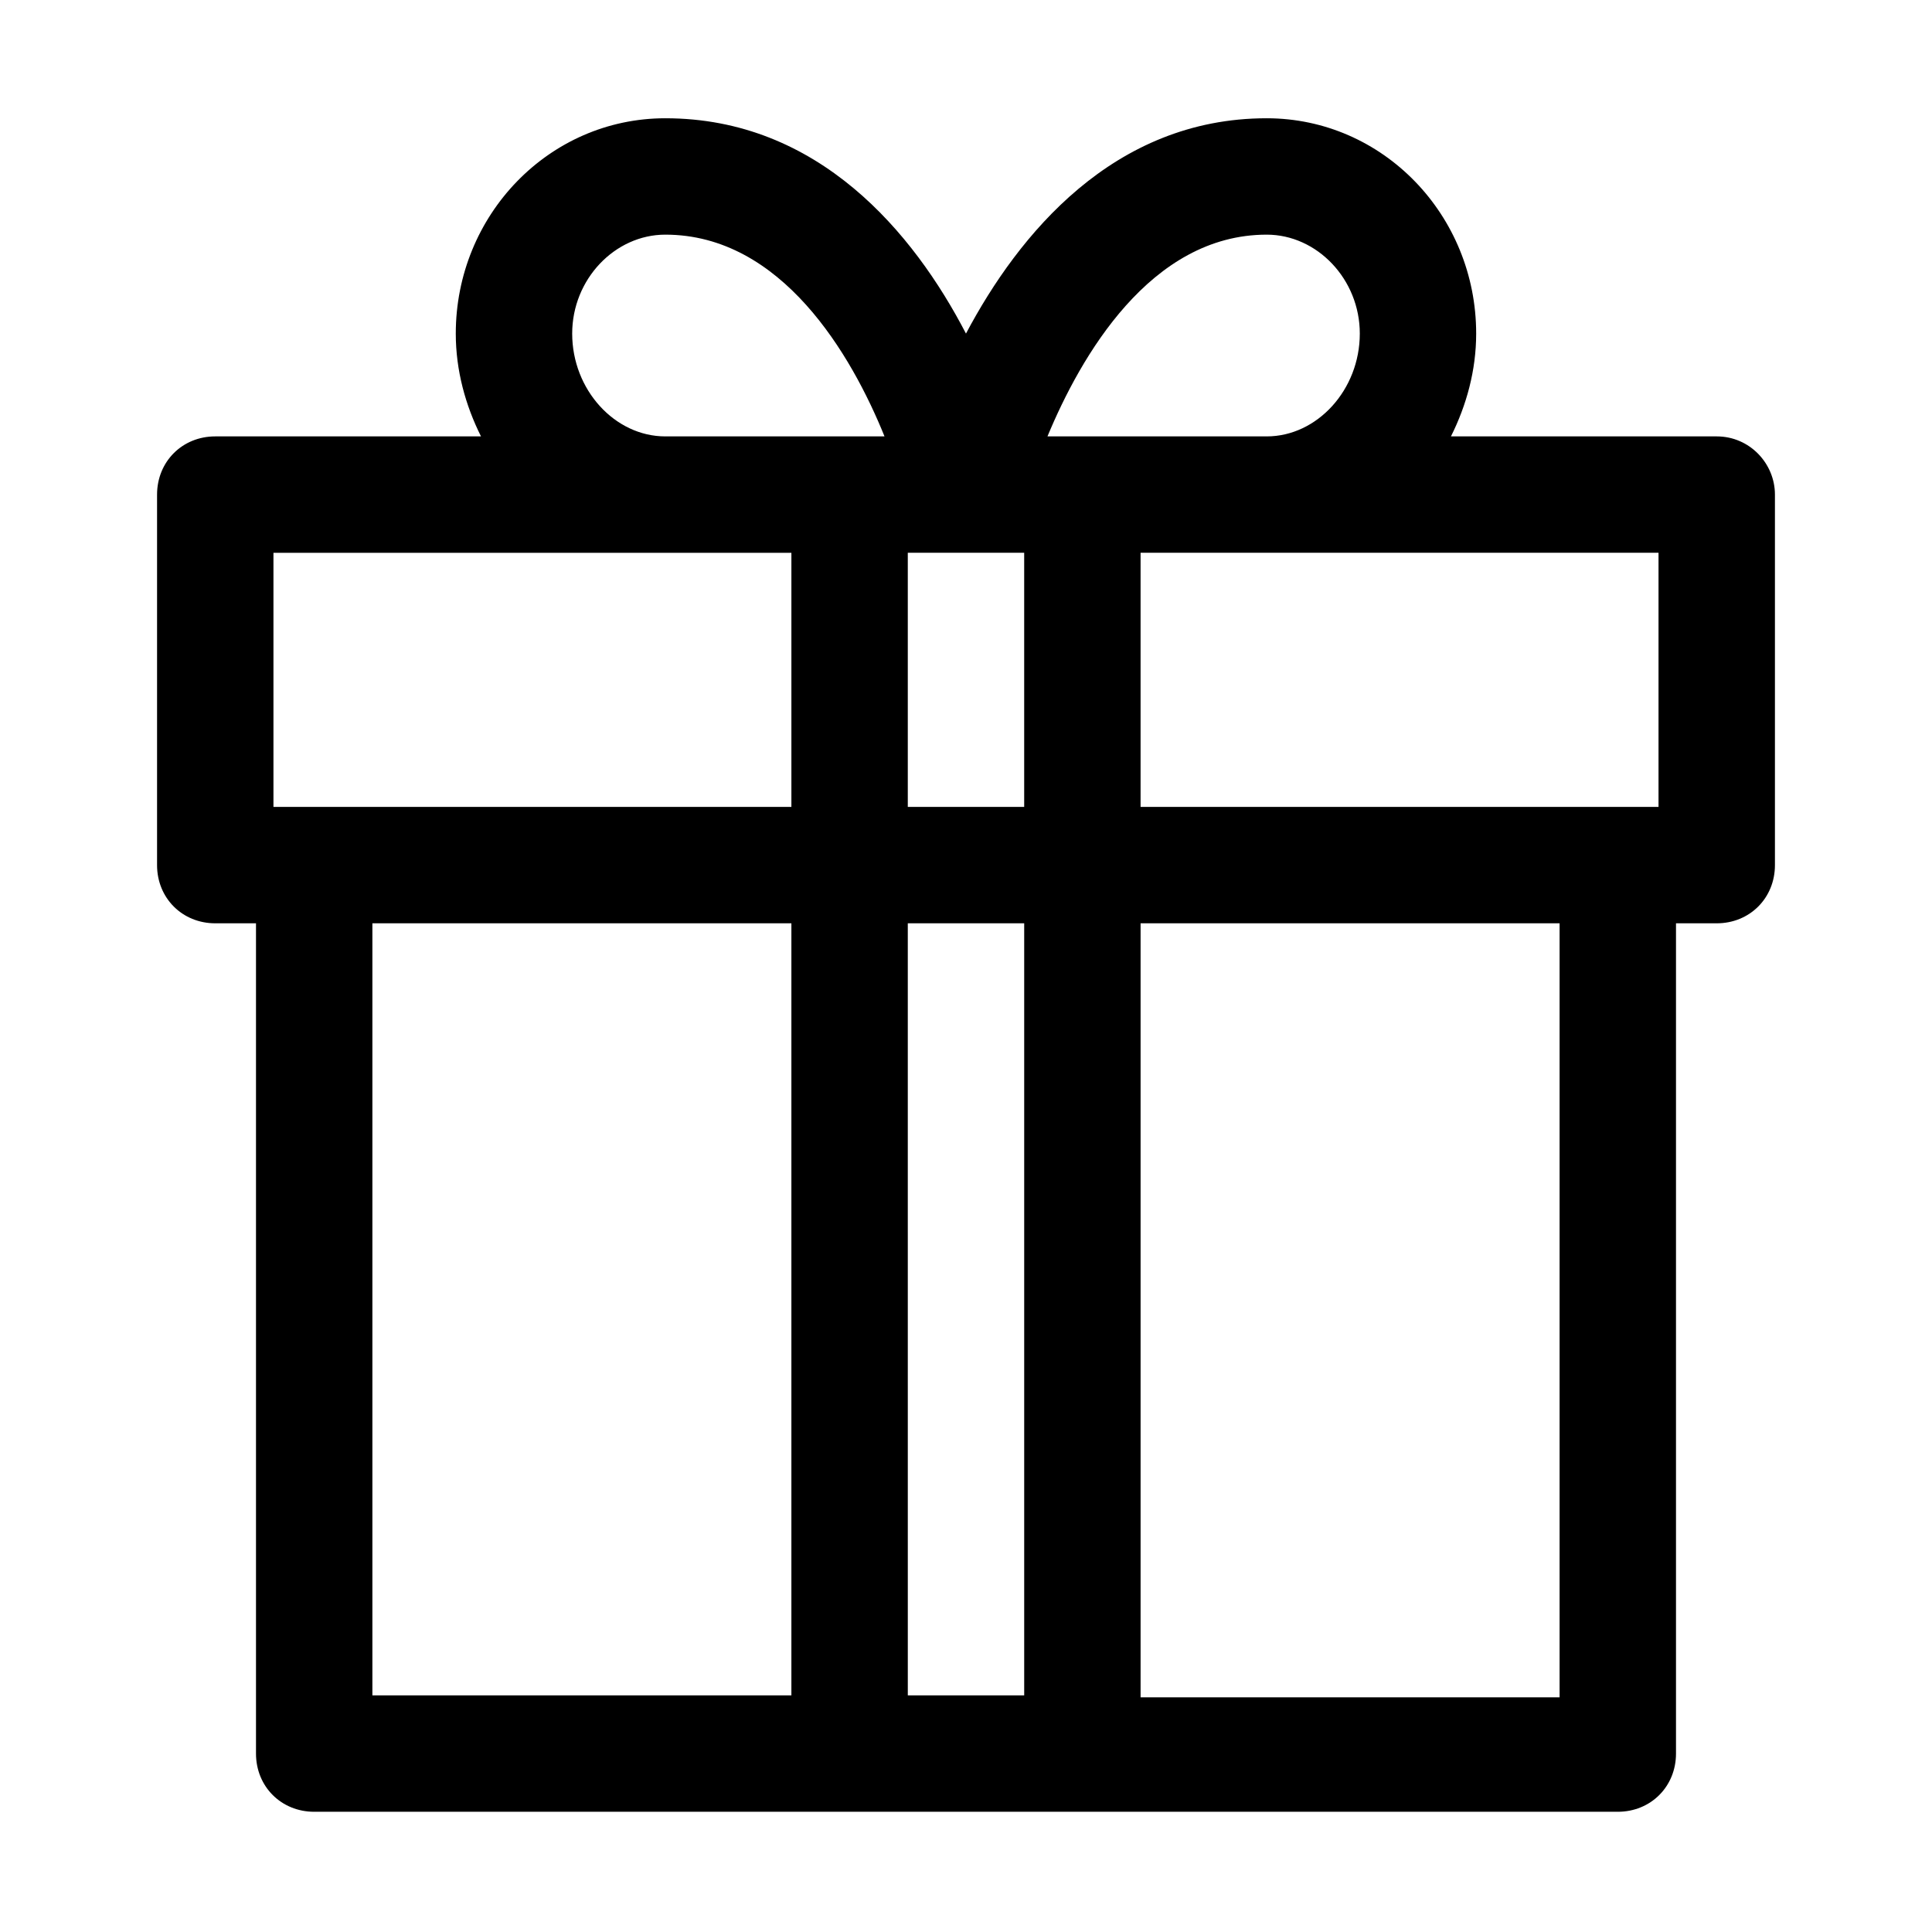 <?xml version="1.0" encoding="UTF-8"?>
<!-- The Best Svg Icon site in the world: iconSvg.co, Visit us! https://iconsvg.co -->
<svg fill="#000000" width="800px" height="800px" version="1.1" viewBox="144 144 512 512" xmlns="http://www.w3.org/2000/svg">
 <path d="m598.95 259.65h-70.434c4.113-8.227 6.684-17.48 6.684-27.246 0-31.359-24.676-57.062-55.523-57.062-40.613 0-65.805 30.844-79.684 57.062-13.879-26.734-39.07-57.062-79.684-57.062-30.844 0-55.523 25.703-55.523 57.062 0 9.77 2.57 19.02 6.684 27.246h-70.426c-8.738 0-15.422 6.684-15.422 15.422v98.191c0 8.738 6.684 15.422 15.422 15.422h10.797v220.03c0 8.738 6.684 15.422 15.422 15.422h345.47c8.738 0 15.422-6.684 15.422-15.422v-220.03h10.797c8.738 0 15.422-6.684 15.422-15.422v-98.191c0-8.227-6.684-15.422-15.422-15.422zm-15.426 98.191h-137.26v-67.348h137.26zm-198.95 0v-67.348h30.844v67.348zm30.848 30.844v204.61h-30.844l-0.004-204.61zm64.262-182.5c13.367 0 24.676 11.824 24.676 26.219 0 14.91-11.309 27.246-24.676 27.246h-58.094c8.738-21.078 27.246-53.465 58.094-53.465zm-184.05 26.219c0-14.395 11.309-26.219 24.676-26.219 30.844 0 49.352 31.875 58.094 53.465h-58.094c-13.363 0-24.676-12.34-24.676-27.246zm-79.168 58.09h137.26v67.348h-137.26zm26.219 98.191h111.04v204.61h-111.04zm314.62 205.12h-111.04v-205.12h111.04z"/>
</svg>